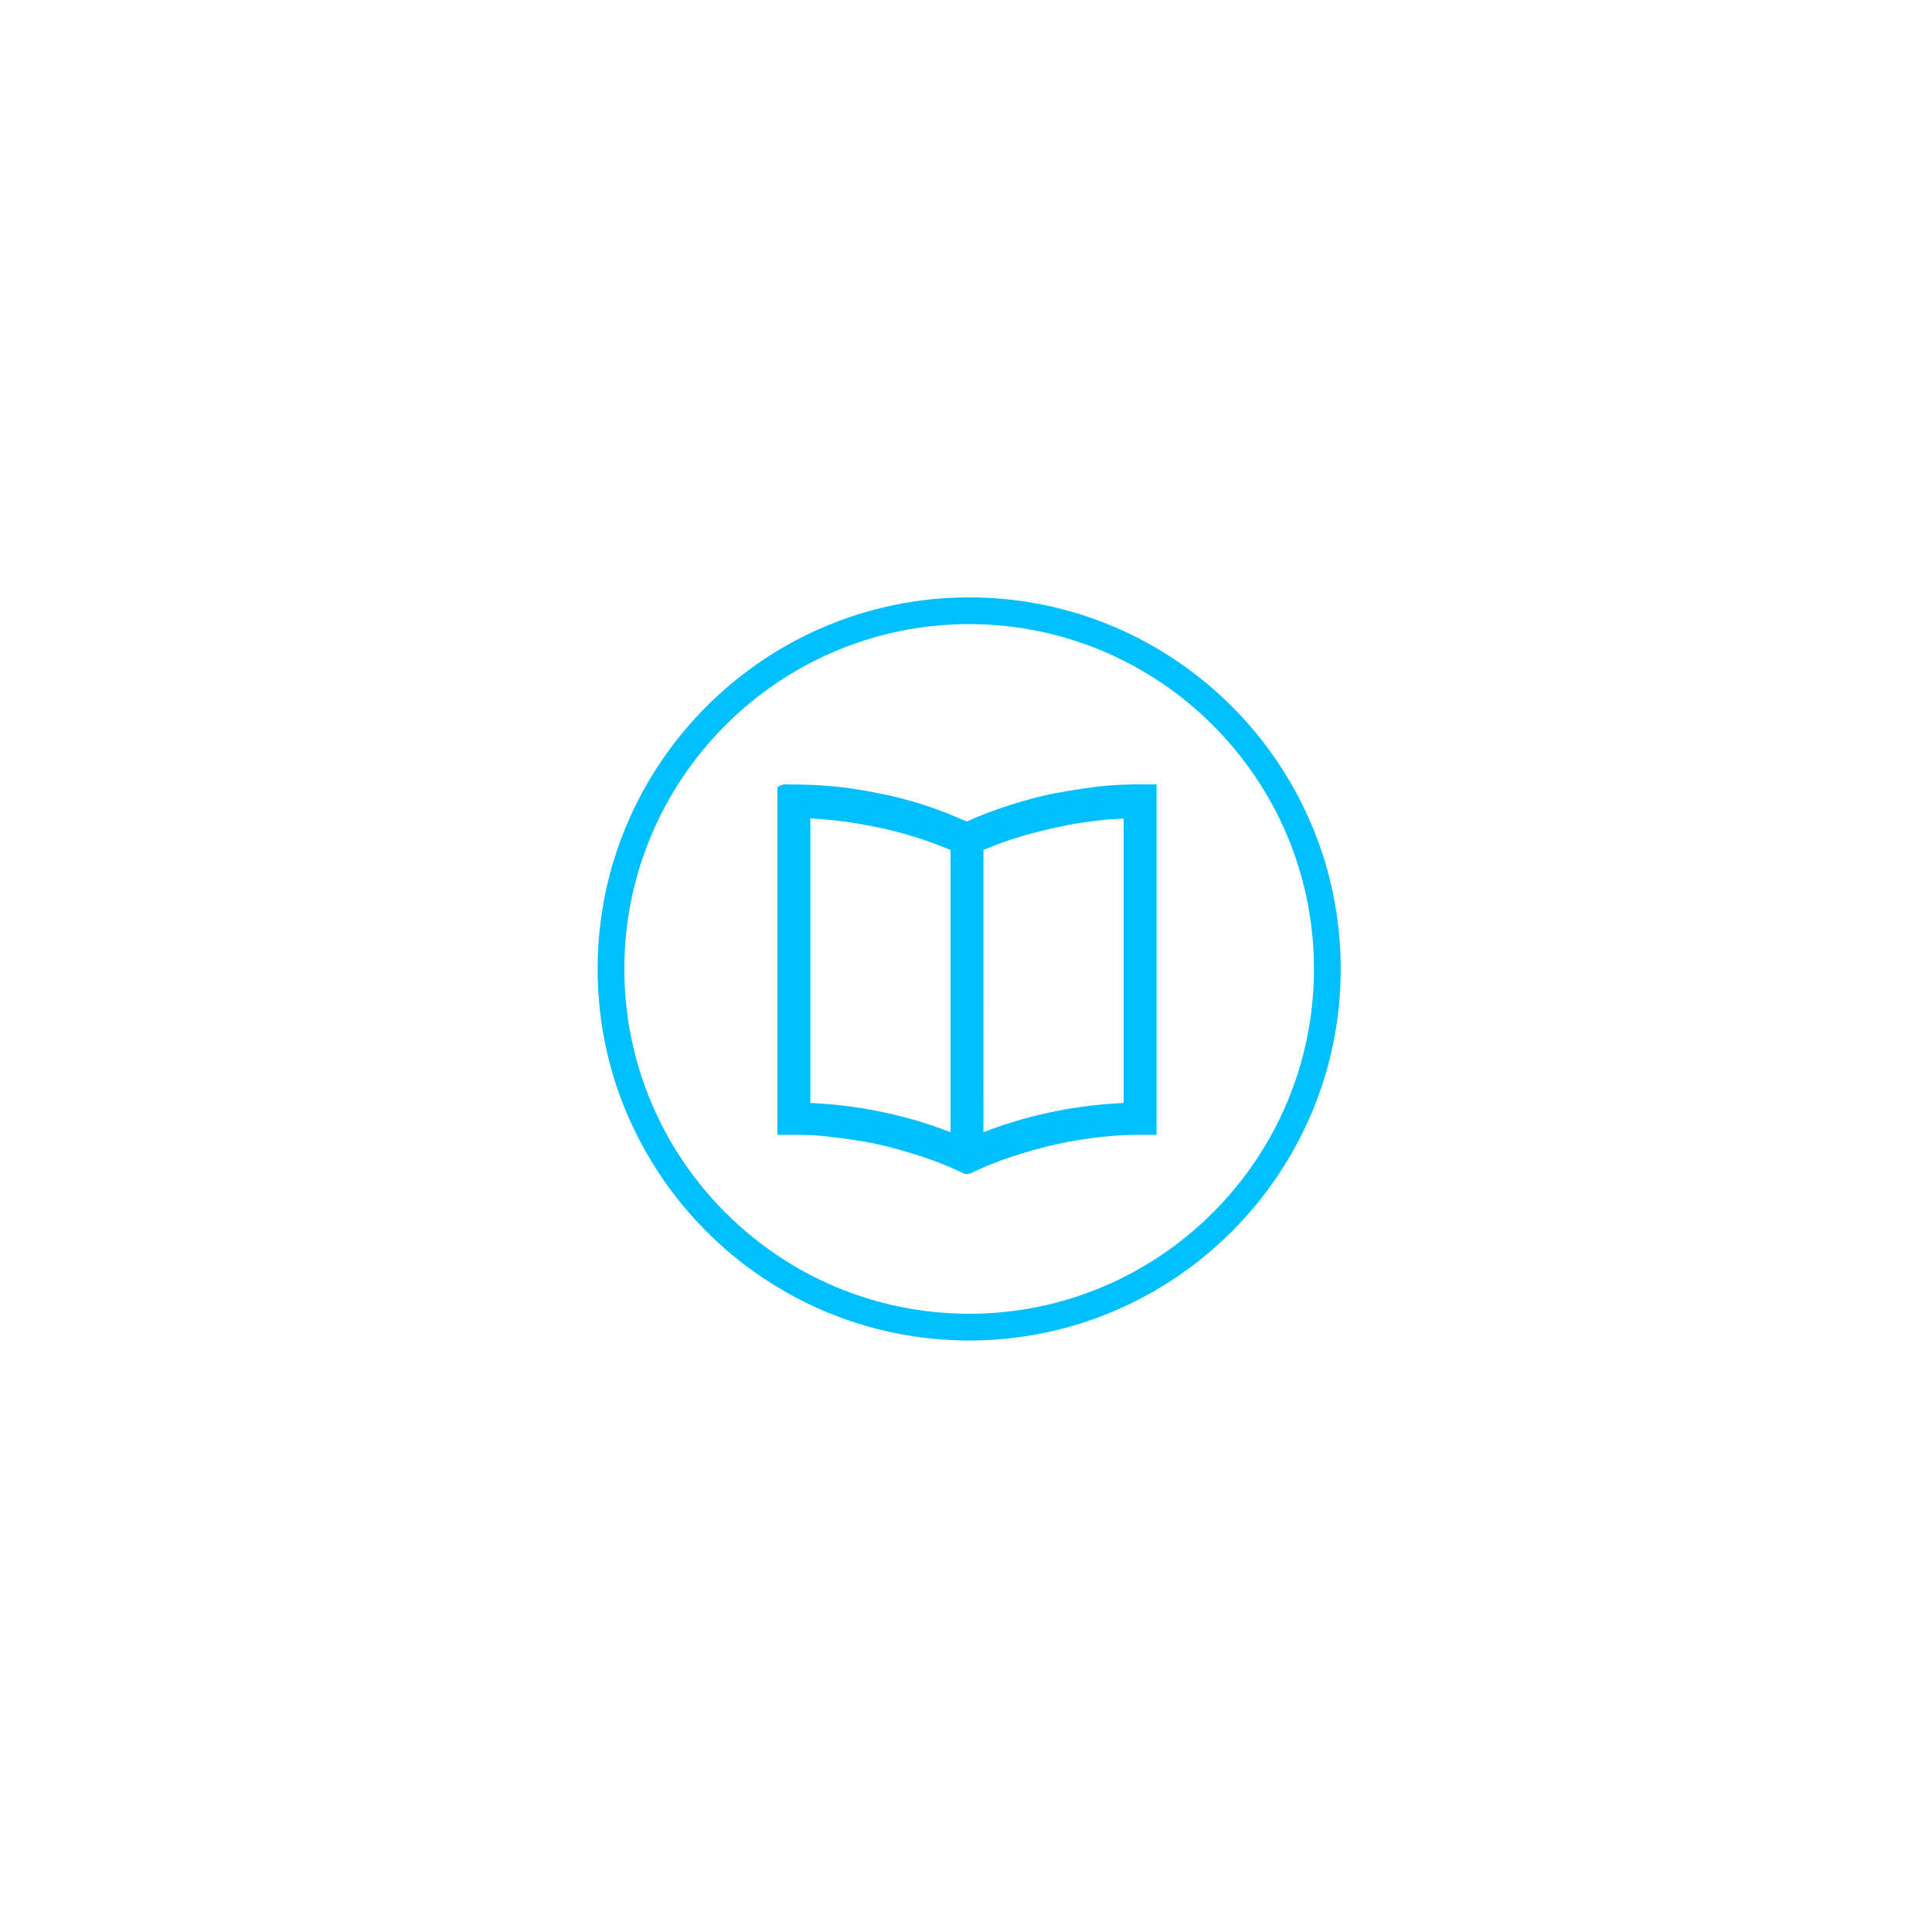 <?xml version="1.0" encoding="utf-8"?>
<!-- Generator: Adobe Illustrator 16.0.0, SVG Export Plug-In . SVG Version: 6.00 Build 0)  -->
<!DOCTYPE svg PUBLIC "-//W3C//DTD SVG 1.1//EN" "http://www.w3.org/Graphics/SVG/1.1/DTD/svg11.dtd">
<svg version="1.1" id="Capa_1" xmlns="http://www.w3.org/2000/svg" xmlns:xlink="http://www.w3.org/1999/xlink" x="0px" y="0px"
	 width="283.46px" height="283.46px" viewBox="0 0 283.46 283.46" enable-background="new 0 0 283.46 283.46" xml:space="preserve">
<g>
	<path fill="#00BFFF" d="M142.194,196.675c-30.059,0-54.514-24.455-54.514-54.513c0-30.06,24.455-54.515,54.514-54.515
		s54.514,24.455,54.514,54.515C196.708,172.22,172.253,196.675,142.194,196.675z M142.194,91.57
		c-27.896,0-50.591,22.695-50.591,50.592c0,27.896,22.695,50.591,50.591,50.591s50.591-22.695,50.591-50.591
		C192.785,114.265,170.09,91.57,142.194,91.57z"/>
</g>
<g>
	<path fill-rule="evenodd" clip-rule="evenodd" fill="#00BFFF" stroke="#00BFFF" stroke-width="2" stroke-miterlimit="10" d="
		M115.061,165.491c0-16.479,0-32.932,0-49.389c0.022-0.01,0.042-0.023,0.062-0.023c1.638,0.037,3.279,0.029,4.916,0.125
		c1.545,0.092,3.092,0.246,4.626,0.461c1.598,0.225,3.188,0.523,4.77,0.85c2.786,0.574,5.516,1.363,8.18,2.359
		c1.388,0.518,2.743,1.123,4.116,1.682c0.082,0.033,0.202,0.043,0.278,0.008c2.099-0.982,4.264-1.788,6.468-2.492
		c2.189-0.701,4.408-1.309,6.667-1.73c1.804-0.338,3.619-0.623,5.438-0.865c2.635-0.35,5.289-0.426,7.944-0.399
		c0.051,0.001,0.101,0.001,0.164,0.001c0,16.475,0,32.934,0,49.414c-0.529,0-1.049,0-1.568,0.001
		c-1.81,0.004-3.615,0.111-5.416,0.296c-4.747,0.487-9.368,1.538-13.883,3.077c-1.974,0.674-3.919,1.422-5.788,2.354
		c-0.086,0.044-0.232,0.041-0.319-0.002c-3.13-1.533-6.414-2.645-9.767-3.569c-1.827-0.504-3.671-0.944-5.542-1.24
		c-1.719-0.272-3.445-0.498-5.174-0.69c-1.998-0.225-4.006-0.244-6.014-0.226C115.172,165.491,115.129,165.491,115.061,165.491z
		 M117.893,119.021c0,14.615,0,29.19,0,43.772c3.891,0.106,7.722,0.568,11.512,1.372c3.784,0.805,7.471,1.925,11.06,3.443
		c0-0.125,0-0.22,0-0.314c0-14.309,0-28.617,0-42.924c0-0.037-0.005-0.076,0-0.111c0.025-0.146-0.034-0.225-0.174-0.279
		c-0.396-0.158-0.783-0.334-1.178-0.494c-3.302-1.334-6.695-2.375-10.183-3.09c-1.566-0.322-3.145-0.6-4.728-0.83
		c-1.358-0.195-2.73-0.307-4.099-0.43C119.374,119.069,118.639,119.058,117.893,119.021z M143.287,167.599
		c7.246-3.007,14.773-4.562,22.574-4.813c0-14.595,0-29.17,0-43.738c-0.201,0-0.386-0.011-0.567,0.002
		c-1.305,0.093-2.614,0.147-3.913,0.298c-1.596,0.185-3.194,0.389-4.771,0.693c-1.822,0.352-3.632,0.781-5.428,1.248
		c-2.624,0.682-5.176,1.588-7.666,2.667c-0.174,0.075-0.233,0.162-0.233,0.354c0.006,14.345,0.005,28.689,0.005,43.034
		C143.287,167.422,143.287,167.501,143.287,167.599z"/>
</g>
</svg>
